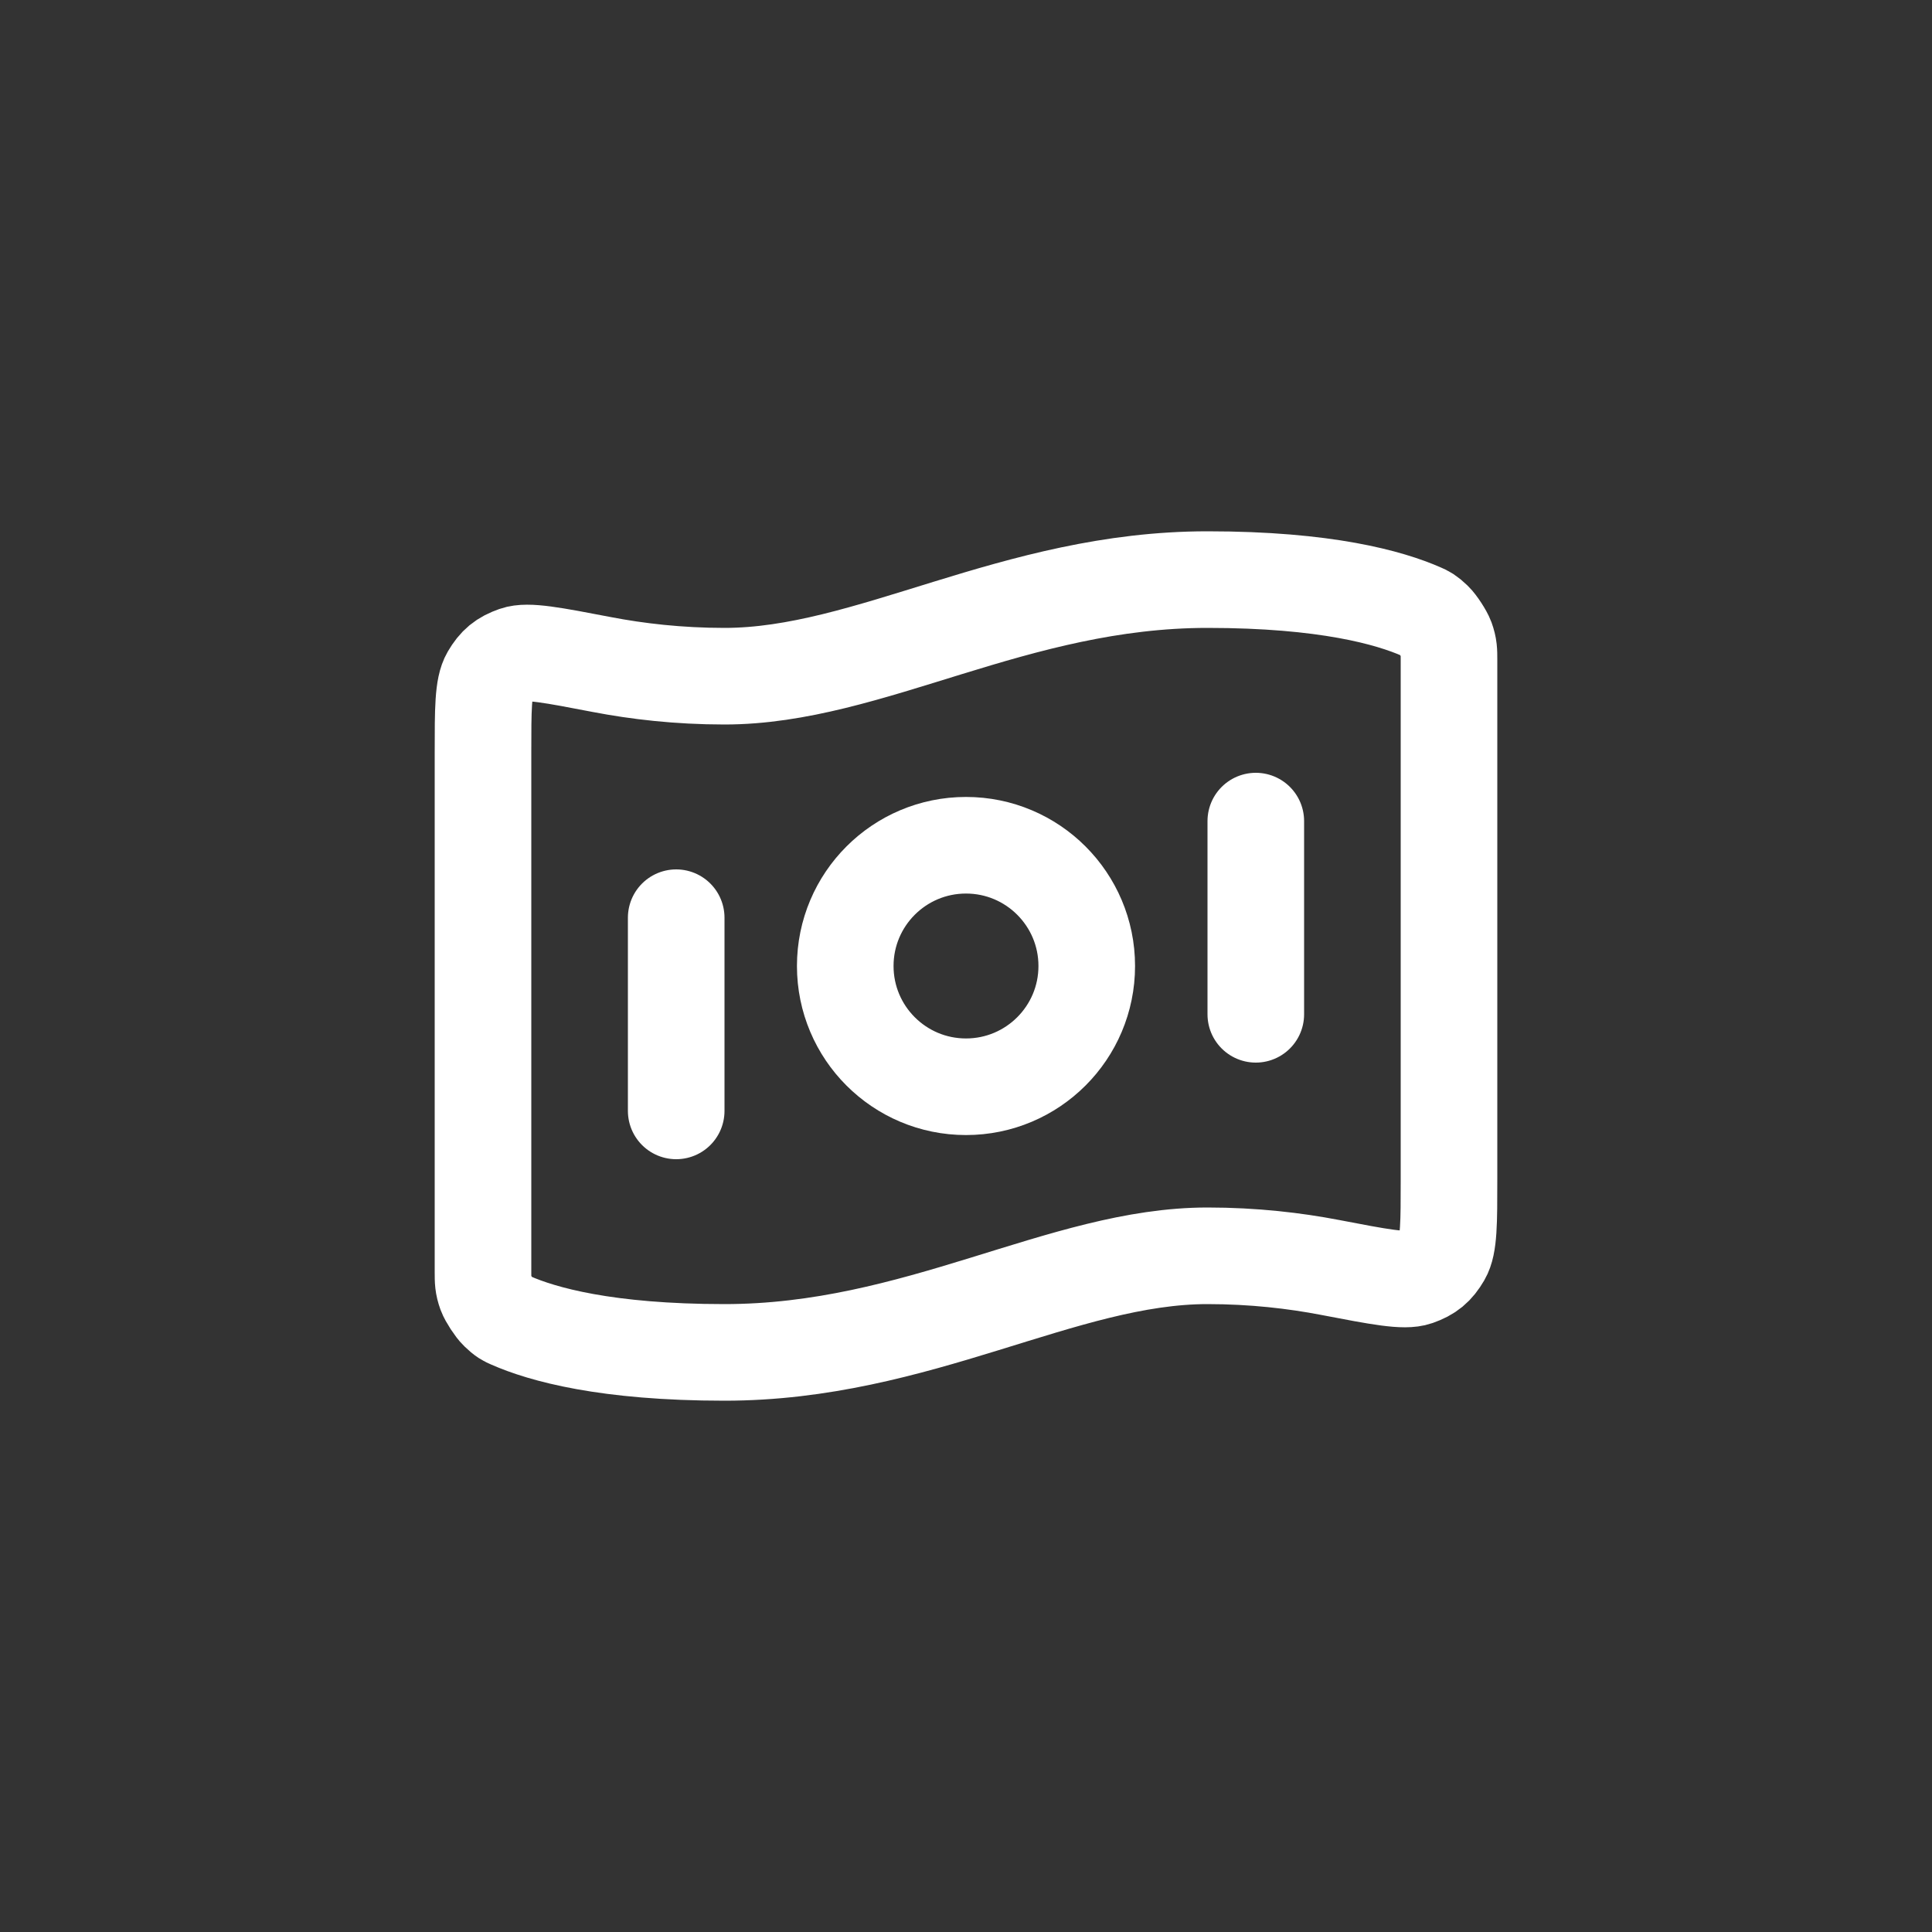 <svg width="50" height="50" viewBox="0 0 50 50" fill="none" xmlns="http://www.w3.org/2000/svg">
<rect x="0" y="0" width="50" height="50" fill="#333333" stroke="none"/>
<path d="M17.5 23.75V28.75M32.5 21.25V26.25M31.25 15C34.311 15 35.966 15.469 36.79 15.832C36.9 15.88 36.955 15.904 37.113 16.055C37.208 16.146 37.381 16.412 37.426 16.535C37.5 16.741 37.5 16.853 37.5 17.078V30.514C37.5 31.65 37.5 32.218 37.33 32.51C37.156 32.807 36.989 32.945 36.665 33.059C36.346 33.171 35.703 33.047 34.415 32.8C33.514 32.627 32.446 32.5 31.25 32.5C27.5 32.5 23.75 35 18.75 35C15.689 35 14.034 34.532 13.21 34.168C13.1 34.12 13.045 34.096 12.887 33.944C12.792 33.854 12.619 33.588 12.574 33.465C12.5 33.259 12.5 33.147 12.5 32.922L12.5 19.486C12.5 18.35 12.5 17.782 12.67 17.49C12.844 17.193 13.011 17.055 13.335 16.941C13.654 16.829 14.297 16.953 15.585 17.2C16.486 17.373 17.554 17.5 18.75 17.5C22.5 17.5 26.25 15 31.25 15ZM28.125 25C28.125 26.726 26.726 28.125 25 28.125C23.274 28.125 21.875 26.726 21.875 25C21.875 23.274 23.274 21.875 25 21.875C26.726 21.875 28.125 23.274 28.125 25Z" stroke="white" stroke-width="2.5" stroke-linecap="round" stroke-linejoin="round"/>
</svg>
